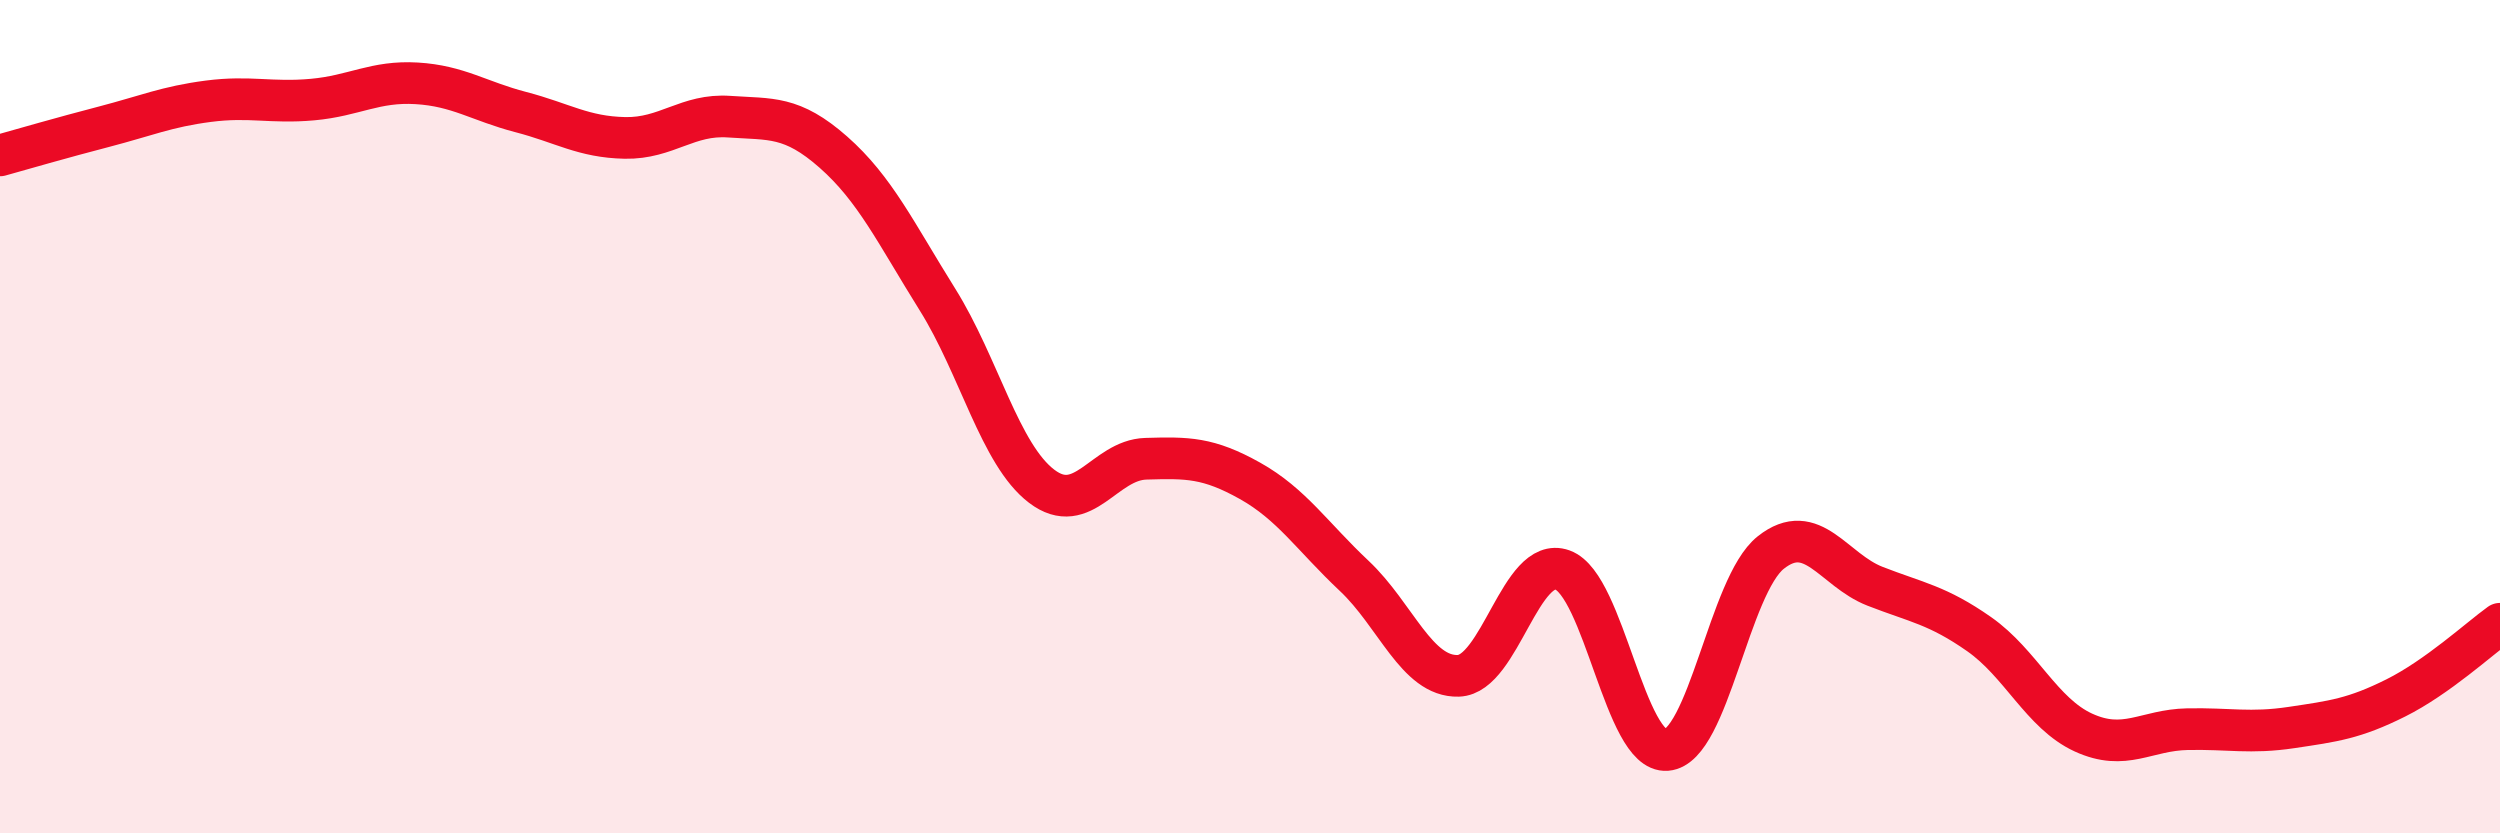 
    <svg width="60" height="20" viewBox="0 0 60 20" xmlns="http://www.w3.org/2000/svg">
      <path
        d="M 0,3.73 C 0.5,3.59 1.5,3.3 2.5,3.04 C 3.5,2.78 4,2.56 5,2.43 C 6,2.3 6.5,2.48 7.5,2.39 C 8.5,2.3 9,1.94 10,2 C 11,2.06 11.5,2.43 12.5,2.69 C 13.5,2.95 14,3.29 15,3.31 C 16,3.33 16.5,2.73 17.5,2.8 C 18.5,2.87 19,2.77 20,3.65 C 21,4.53 21.5,5.59 22.5,7.19 C 23.5,8.79 24,10.91 25,11.67 C 26,12.43 26.5,11.04 27.5,11.01 C 28.5,10.98 29,10.98 30,11.54 C 31,12.1 31.5,12.88 32.5,13.82 C 33.5,14.76 34,16.25 35,16.22 C 36,16.19 36.5,13.32 37.5,13.68 C 38.5,14.04 39,18.08 40,18 C 41,17.92 41.5,14.05 42.5,13.26 C 43.5,12.47 44,13.68 45,14.07 C 46,14.46 46.5,14.52 47.5,15.22 C 48.5,15.92 49,17.12 50,17.58 C 51,18.04 51.5,17.52 52.5,17.5 C 53.5,17.48 54,17.61 55,17.46 C 56,17.31 56.5,17.25 57.5,16.75 C 58.5,16.25 59.5,15.33 60,14.97L60 20L0 20Z"
        fill="#EB0A25"
        opacity="0.1"
        stroke-linecap="round"
        stroke-linejoin="round"
      />
      <path
        d="M 0,3.73 C 0.5,3.59 1.5,3.3 2.5,3.04 C 3.5,2.78 4,2.56 5,2.43 C 6,2.3 6.5,2.48 7.5,2.39 C 8.5,2.3 9,1.94 10,2 C 11,2.06 11.5,2.43 12.5,2.69 C 13.5,2.95 14,3.29 15,3.31 C 16,3.33 16.5,2.73 17.5,2.8 C 18.5,2.87 19,2.77 20,3.65 C 21,4.53 21.5,5.59 22.5,7.19 C 23.5,8.79 24,10.91 25,11.67 C 26,12.43 26.5,11.04 27.5,11.01 C 28.5,10.98 29,10.98 30,11.54 C 31,12.1 31.5,12.88 32.5,13.82 C 33.5,14.76 34,16.25 35,16.22 C 36,16.19 36.5,13.32 37.5,13.68 C 38.5,14.04 39,18.08 40,18 C 41,17.92 41.5,14.05 42.5,13.26 C 43.5,12.47 44,13.68 45,14.07 C 46,14.46 46.5,14.52 47.5,15.22 C 48.5,15.92 49,17.12 50,17.58 C 51,18.04 51.5,17.52 52.5,17.5 C 53.5,17.48 54,17.61 55,17.46 C 56,17.31 56.5,17.25 57.5,16.75 C 58.5,16.25 59.5,15.33 60,14.97"
        stroke="#EB0A25"
        stroke-width="1"
        fill="none"
        stroke-linecap="round"
        stroke-linejoin="round"
      />
    </svg>
  